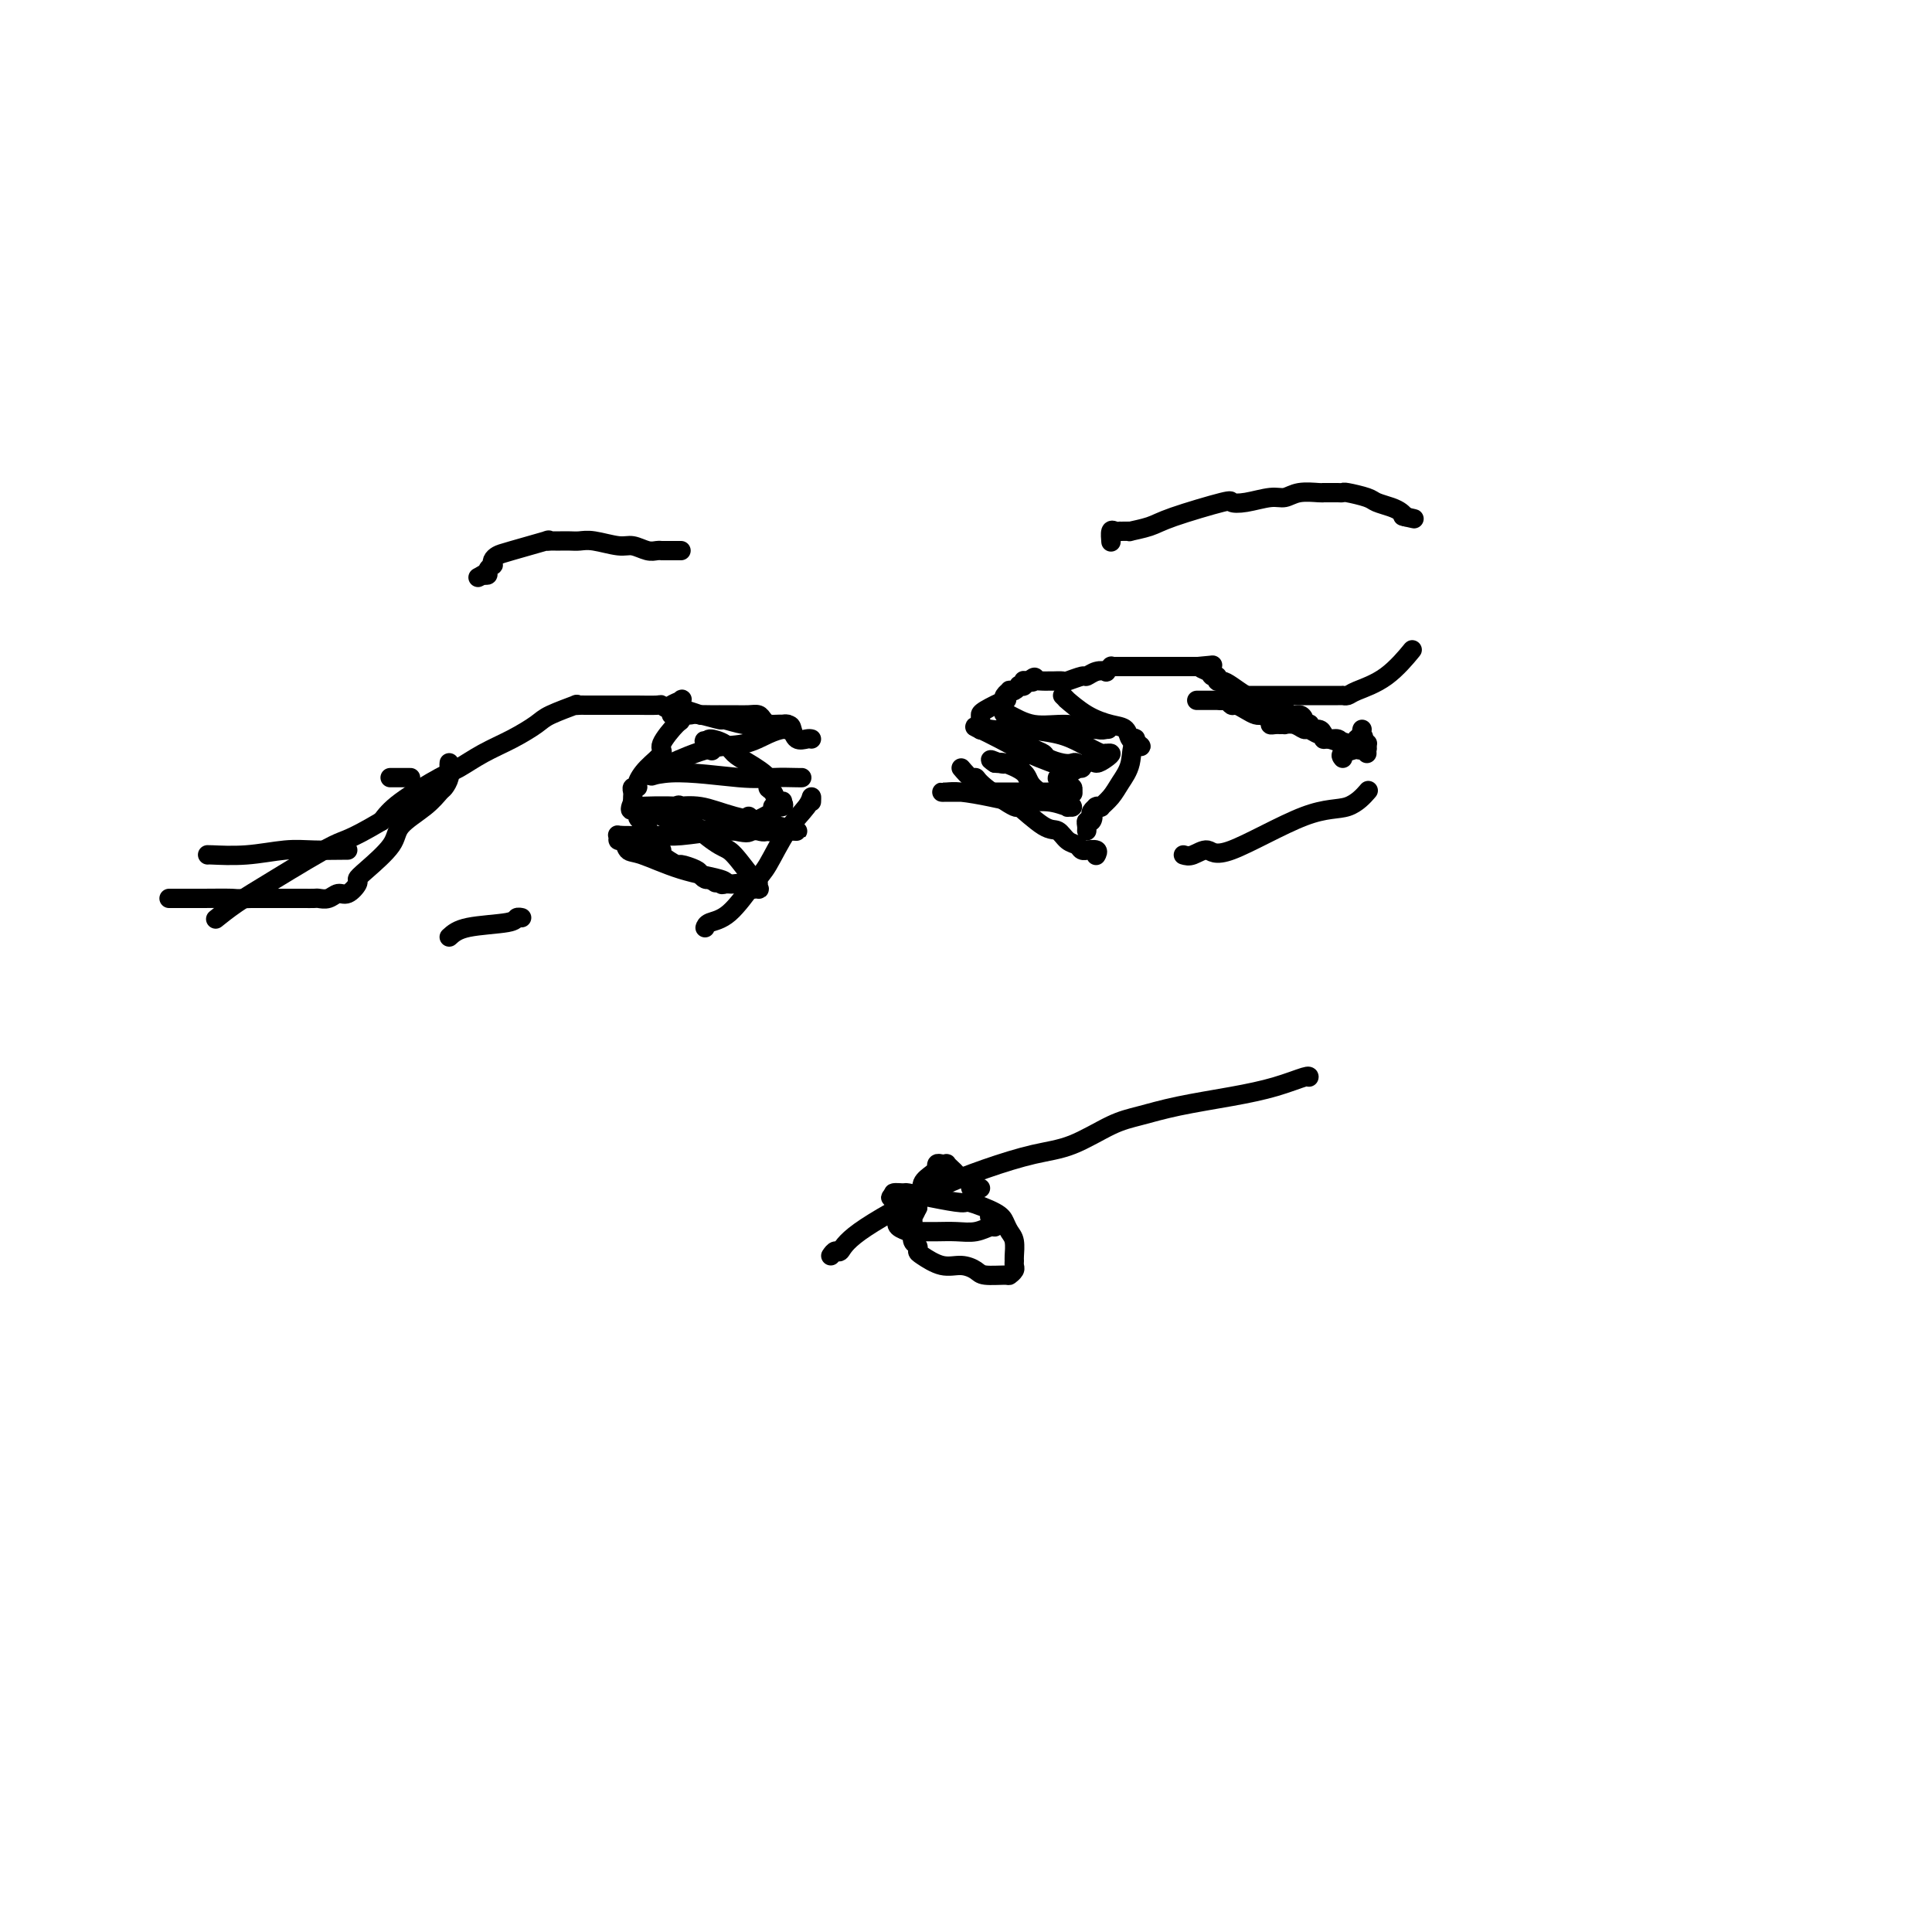 <svg viewBox='0 0 400 400' version='1.1' xmlns='http://www.w3.org/2000/svg' xmlns:xlink='http://www.w3.org/1999/xlink'><g fill='none' stroke='#000000' stroke-width='4' stroke-linecap='round' stroke-linejoin='round'><path d='M203,151c-0.000,0.112 -0.000,0.223 0,0c0.000,-0.223 0.000,-0.782 0,-1c-0.000,-0.218 -0.000,-0.097 0,0c0.000,0.097 0.000,0.170 0,0c-0.000,-0.170 -0.000,-0.583 0,-1c0.000,-0.417 0.001,-0.837 0,-1c-0.001,-0.163 -0.004,-0.067 0,0c0.004,0.067 0.014,0.106 0,0c-0.014,-0.106 -0.052,-0.358 1,-1c1.052,-0.642 3.195,-1.675 4,-2c0.805,-0.325 0.271,0.057 0,0c-0.271,-0.057 -0.279,-0.555 0,-1c0.279,-0.445 0.844,-0.837 1,-1c0.156,-0.163 -0.098,-0.095 0,0c0.098,0.095 0.548,0.218 1,0c0.452,-0.218 0.905,-0.776 1,-1c0.095,-0.224 -0.168,-0.112 0,0c0.168,0.112 0.767,0.226 1,0c0.233,-0.226 0.101,-0.792 0,-1c-0.101,-0.208 -0.172,-0.060 0,0c0.172,0.060 0.586,0.030 1,0'/><path d='M213,141c1.802,-1.547 1.308,-0.414 1,0c-0.308,0.414 -0.429,0.111 0,0c0.429,-0.111 1.408,-0.029 2,0c0.592,0.029 0.796,0.004 1,0c0.204,-0.004 0.407,0.014 1,0c0.593,-0.014 1.576,-0.060 2,0c0.424,0.060 0.289,0.226 1,0c0.711,-0.226 2.266,-0.844 3,-1c0.734,-0.156 0.645,0.151 1,0c0.355,-0.151 1.152,-0.758 2,-1c0.848,-0.242 1.746,-0.117 2,0c0.254,0.117 -0.136,0.228 0,0c0.136,-0.228 0.796,-0.793 1,-1c0.204,-0.207 -0.050,-0.055 0,0c0.050,0.055 0.402,0.015 1,0c0.598,-0.015 1.440,-0.004 2,0c0.560,0.004 0.837,0.001 1,0c0.163,-0.001 0.211,-0.000 2,0c1.789,0.000 5.319,0.000 7,0c1.681,-0.000 1.512,-0.000 2,0c0.488,0.000 1.631,0.000 2,0c0.369,-0.000 -0.038,-0.000 0,0c0.038,0.000 0.519,0.000 1,0'/><path d='M248,138c5.592,-0.507 2.072,-0.276 1,0c-1.072,0.276 0.304,0.595 1,1c0.696,0.405 0.713,0.895 1,1c0.287,0.105 0.842,-0.175 1,0c0.158,0.175 -0.083,0.807 0,1c0.083,0.193 0.491,-0.052 1,0c0.509,0.052 1.119,0.400 2,1c0.881,0.600 2.032,1.452 3,2c0.968,0.548 1.751,0.790 3,1c1.249,0.210 2.962,0.386 4,1c1.038,0.614 1.402,1.667 2,2c0.598,0.333 1.432,-0.054 2,0c0.568,0.054 0.871,0.549 1,1c0.129,0.451 0.085,0.857 0,1c-0.085,0.143 -0.212,0.024 0,0c0.212,-0.024 0.764,0.049 1,0c0.236,-0.049 0.156,-0.219 0,0c-0.156,0.219 -0.389,0.828 0,1c0.389,0.172 1.399,-0.094 2,0c0.601,0.094 0.792,0.547 1,1c0.208,0.453 0.434,0.906 1,1c0.566,0.094 1.471,-0.171 2,0c0.529,0.171 0.681,0.777 1,1c0.319,0.223 0.805,0.064 1,0c0.195,-0.064 0.097,-0.032 0,0'/><path d='M279,154c4.808,2.475 1.327,0.662 0,0c-1.327,-0.662 -0.500,-0.174 0,0c0.500,0.174 0.673,0.032 1,0c0.327,-0.032 0.809,0.044 1,0c0.191,-0.044 0.090,-0.209 0,0c-0.090,0.209 -0.168,0.792 0,1c0.168,0.208 0.581,0.042 1,0c0.419,-0.042 0.844,0.040 1,0c0.156,-0.040 0.042,-0.203 0,0c-0.042,0.203 -0.012,0.772 0,1c0.012,0.228 0.006,0.114 0,0'/><path d='M168,153c-0.224,-0.053 -0.449,-0.105 -1,0c-0.551,0.105 -1.430,0.368 -2,0c-0.570,-0.368 -0.833,-1.367 -1,-2c-0.167,-0.633 -0.240,-0.901 -1,-1c-0.760,-0.099 -2.207,-0.029 -3,0c-0.793,0.029 -0.933,0.018 -1,0c-0.067,-0.018 -0.062,-0.043 0,0c0.062,0.043 0.180,0.155 0,0c-0.180,-0.155 -0.659,-0.577 -1,-1c-0.341,-0.423 -0.545,-0.845 -1,-1c-0.455,-0.155 -1.161,-0.041 -2,0c-0.839,0.041 -1.813,0.011 -3,0c-1.187,-0.011 -2.589,-0.002 -3,0c-0.411,0.002 0.169,-0.002 0,0c-0.169,0.002 -1.087,0.011 -2,0c-0.913,-0.011 -1.823,-0.041 -2,0c-0.177,0.041 0.378,0.155 0,0c-0.378,-0.155 -1.689,-0.577 -3,-1'/><path d='M142,147c-4.160,-0.944 -1.559,-0.306 -1,0c0.559,0.306 -0.924,0.278 -2,0c-1.076,-0.278 -1.744,-0.807 -2,-1c-0.256,-0.193 -0.099,-0.052 -1,0c-0.901,0.052 -2.861,0.014 -4,0c-1.139,-0.014 -1.458,-0.004 -2,0c-0.542,0.004 -1.308,0.001 -2,0c-0.692,-0.001 -1.309,-0.000 -2,0c-0.691,0.000 -1.456,0.000 -2,0c-0.544,-0.000 -0.868,-0.000 -1,0c-0.132,0.000 -0.073,0.000 0,0c0.073,-0.000 0.161,-0.000 0,0c-0.161,0.000 -0.570,0.000 -1,0c-0.430,-0.000 -0.881,-0.002 -1,0c-0.119,0.002 0.095,0.007 0,0c-0.095,-0.007 -0.498,-0.025 -1,0c-0.502,0.025 -1.101,0.093 -1,0c0.101,-0.093 0.902,-0.346 0,0c-0.902,0.346 -3.509,1.290 -5,2c-1.491,0.710 -1.868,1.185 -3,2c-1.132,0.815 -3.020,1.971 -5,3c-1.980,1.029 -4.053,1.930 -6,3c-1.947,1.070 -3.769,2.307 -5,3c-1.231,0.693 -1.870,0.840 -4,2c-2.130,1.160 -5.751,3.331 -8,5c-2.249,1.669 -3.124,2.834 -4,4'/><path d='M79,170c-7.064,4.179 -7.224,3.628 -10,5c-2.776,1.372 -8.167,4.667 -12,7c-3.833,2.333 -6.109,3.705 -8,5c-1.891,1.295 -3.397,2.513 -4,3c-0.603,0.487 -0.301,0.244 0,0'/><path d='M168,166c0.020,-0.549 0.040,-1.098 0,-1c-0.040,0.098 -0.141,0.842 -1,2c-0.859,1.158 -2.475,2.730 -4,5c-1.525,2.270 -2.959,5.239 -4,7c-1.041,1.761 -1.691,2.314 -3,4c-1.309,1.686 -3.279,4.504 -5,6c-1.721,1.496 -3.193,1.669 -4,2c-0.807,0.331 -0.948,0.820 -1,1c-0.052,0.180 -0.015,0.051 0,0c0.015,-0.051 0.007,-0.026 0,0'/><path d='M199,159c0.744,0.871 1.487,1.742 2,2c0.513,0.258 0.795,-0.098 1,0c0.205,0.098 0.334,0.651 2,2c1.666,1.349 4.869,3.492 6,4c1.131,0.508 0.191,-0.621 1,0c0.809,0.621 3.368,2.993 5,4c1.632,1.007 2.336,0.648 3,1c0.664,0.352 1.286,1.415 2,2c0.714,0.585 1.519,0.692 2,1c0.481,0.308 0.637,0.818 1,1c0.363,0.182 0.934,0.035 1,0c0.066,-0.035 -0.374,0.042 0,0c0.374,-0.042 1.562,-0.204 2,0c0.438,0.204 0.125,0.772 0,1c-0.125,0.228 -0.063,0.114 0,0'/><path d='M245,177c0.553,0.168 1.105,0.335 2,0c0.895,-0.335 2.132,-1.173 3,-1c0.868,0.173 1.367,1.356 5,0c3.633,-1.356 10.399,-5.253 15,-7c4.601,-1.747 7.037,-1.345 9,-2c1.963,-0.655 3.451,-2.369 4,-3c0.549,-0.631 0.157,-0.180 0,0c-0.157,0.180 -0.078,0.090 0,0'/><path d='M93,194c0.837,-0.762 1.675,-1.525 4,-2c2.325,-0.475 6.139,-0.663 8,-1c1.861,-0.337 1.770,-0.821 2,-1c0.230,-0.179 0.780,-0.051 1,0c0.220,0.051 0.110,0.026 0,0'/><path d='M139,148c0.061,-0.337 0.121,-0.673 0,-1c-0.121,-0.327 -0.424,-0.644 0,-1c0.424,-0.356 1.576,-0.750 2,-1c0.424,-0.250 0.121,-0.357 0,0c-0.121,0.357 -0.061,1.179 0,2'/><path d='M141,147c0.318,0.297 0.115,1.538 0,2c-0.115,0.462 -0.140,0.144 -1,1c-0.860,0.856 -2.555,2.885 -3,4c-0.445,1.115 0.360,1.317 0,2c-0.360,0.683 -1.886,1.846 -3,3c-1.114,1.154 -1.815,2.298 -2,3c-0.185,0.702 0.147,0.962 0,1c-0.147,0.038 -0.771,-0.144 -1,0c-0.229,0.144 -0.062,0.616 0,1c0.062,0.384 0.018,0.681 0,1c-0.018,0.319 -0.009,0.659 0,1'/><path d='M131,166c-1.305,3.056 0.434,1.197 1,1c0.566,-0.197 -0.041,1.267 0,2c0.041,0.733 0.729,0.736 1,1c0.271,0.264 0.125,0.789 0,1c-0.125,0.211 -0.229,0.108 0,0c0.229,-0.108 0.793,-0.222 1,0c0.207,0.222 0.058,0.782 0,1c-0.058,0.218 -0.026,0.096 0,0c0.026,-0.096 0.044,-0.166 0,0c-0.044,0.166 -0.151,0.570 0,1c0.151,0.430 0.559,0.888 1,1c0.441,0.112 0.914,-0.120 1,0c0.086,0.120 -0.214,0.592 0,1c0.214,0.408 0.944,0.753 1,1c0.056,0.247 -0.560,0.394 0,1c0.560,0.606 2.296,1.669 3,2c0.704,0.331 0.374,-0.069 1,0c0.626,0.069 2.206,0.607 3,1c0.794,0.393 0.800,0.641 1,1c0.200,0.359 0.592,0.827 1,1c0.408,0.173 0.831,0.049 1,0c0.169,-0.049 0.085,-0.025 0,0'/><path d='M147,182c2.000,1.333 1.000,0.667 0,0'/><path d='M220,144c0.509,0.498 1.019,0.997 1,1c-0.019,0.003 -0.566,-0.489 0,0c0.566,0.489 2.247,1.959 4,3c1.753,1.041 3.580,1.651 5,2c1.420,0.349 2.433,0.436 3,1c0.567,0.564 0.688,1.605 1,2c0.312,0.395 0.815,0.145 1,0c0.185,-0.145 0.053,-0.184 0,0c-0.053,0.184 -0.026,0.592 0,1'/><path d='M235,154c2.355,1.359 0.742,-0.245 0,0c-0.742,0.245 -0.615,2.339 -1,4c-0.385,1.661 -1.284,2.890 -2,4c-0.716,1.110 -1.250,2.102 -2,3c-0.750,0.898 -1.717,1.704 -2,2c-0.283,0.296 0.117,0.082 0,0c-0.117,-0.082 -0.749,-0.033 -1,0c-0.251,0.033 -0.119,0.050 0,0c0.119,-0.050 0.224,-0.167 0,0c-0.224,0.167 -0.778,0.619 -1,1c-0.222,0.381 -0.111,0.690 0,1'/><path d='M226,169c-1.409,2.257 -0.430,0.398 0,0c0.430,-0.398 0.311,0.664 0,1c-0.311,0.336 -0.815,-0.054 -1,0c-0.185,0.054 -0.049,0.550 0,1c0.049,0.450 0.013,0.853 0,1c-0.013,0.147 -0.004,0.040 0,0c0.004,-0.040 0.001,-0.011 0,0c-0.001,0.011 -0.001,0.006 0,0'/><path d='M212,154c0.367,-0.089 0.735,-0.178 1,0c0.265,0.178 0.428,0.622 1,1c0.572,0.378 1.553,0.689 2,1c0.447,0.311 0.359,0.623 1,1c0.641,0.377 2.011,0.818 3,1c0.989,0.182 1.599,0.104 2,0c0.401,-0.104 0.594,-0.233 1,0c0.406,0.233 1.026,0.827 1,1c-0.026,0.173 -0.698,-0.077 -1,0c-0.302,0.077 -0.235,0.479 -2,0c-1.765,-0.479 -5.362,-1.841 -8,-3c-2.638,-1.159 -4.315,-2.115 -6,-3c-1.685,-0.885 -3.377,-1.700 -4,-2c-0.623,-0.300 -0.178,-0.086 0,0c0.178,0.086 0.089,0.043 0,0'/><path d='M203,151c-2.845,-1.083 0.043,-0.290 2,0c1.957,0.290 2.984,0.078 4,0c1.016,-0.078 2.020,-0.021 3,0c0.980,0.021 1.937,0.006 3,0c1.063,-0.006 2.232,-0.002 3,0c0.768,0.002 1.135,0.000 1,0c-0.135,-0.000 -0.771,-0.000 0,0c0.771,0.000 2.950,0.001 4,0c1.050,-0.001 0.972,-0.005 2,0c1.028,0.005 3.161,0.017 4,0c0.839,-0.017 0.383,-0.064 0,0c-0.383,0.064 -0.693,0.240 -2,0c-1.307,-0.240 -3.610,-0.896 -6,-1c-2.390,-0.104 -4.867,0.343 -7,0c-2.133,-0.343 -3.920,-1.477 -5,-2c-1.080,-0.523 -1.451,-0.435 -1,0c0.451,0.435 1.726,1.218 3,2'/><path d='M211,150c0.463,0.499 0.622,0.747 2,1c1.378,0.253 3.976,0.513 6,1c2.024,0.487 3.475,1.202 5,2c1.525,0.798 3.125,1.681 4,2c0.875,0.319 1.026,0.076 1,0c-0.026,-0.076 -0.230,0.015 0,0c0.230,-0.015 0.895,-0.136 1,0c0.105,0.136 -0.351,0.529 -1,1c-0.649,0.471 -1.492,1.019 -2,1c-0.508,-0.019 -0.682,-0.604 -2,0c-1.318,0.604 -3.780,2.397 -5,3c-1.220,0.603 -1.199,0.017 -1,0c0.199,-0.017 0.575,0.534 1,1c0.425,0.466 0.897,0.847 1,1c0.103,0.153 -0.165,0.080 0,0c0.165,-0.080 0.761,-0.166 1,0c0.239,0.166 0.119,0.583 0,1'/><path d='M222,164c0.293,0.464 0.027,0.124 0,0c-0.027,-0.124 0.186,-0.033 -2,0c-2.186,0.033 -6.772,0.009 -9,0c-2.228,-0.009 -2.097,-0.002 -3,0c-0.903,0.002 -2.838,-0.000 -5,0c-2.162,0.000 -4.551,0.003 -6,0c-1.449,-0.003 -1.958,-0.011 -2,0c-0.042,0.011 0.382,0.040 1,0c0.618,-0.040 1.429,-0.151 3,0c1.571,0.151 3.900,0.562 6,1c2.100,0.438 3.970,0.902 6,1c2.030,0.098 4.219,-0.169 6,0c1.781,0.169 3.153,0.773 4,1c0.847,0.227 1.170,0.077 1,0c-0.170,-0.077 -0.834,-0.082 -1,0c-0.166,0.082 0.166,0.251 0,0c-0.166,-0.251 -0.829,-0.922 -1,-1c-0.171,-0.078 0.151,0.438 -1,0c-1.151,-0.438 -3.775,-1.830 -5,-3c-1.225,-1.170 -1.050,-2.118 -2,-3c-0.950,-0.882 -3.025,-1.699 -4,-2c-0.975,-0.301 -0.850,-0.086 -1,0c-0.150,0.086 -0.575,0.043 -1,0'/><path d='M206,158c-2.147,-1.392 -0.015,-0.373 1,0c1.015,0.373 0.913,0.100 1,0c0.087,-0.100 0.364,-0.027 1,0c0.636,0.027 1.633,0.007 2,0c0.367,-0.007 0.105,-0.002 0,0c-0.105,0.002 -0.052,0.001 0,0'/><path d='M142,148c-0.085,-0.009 -0.170,-0.017 0,0c0.170,0.017 0.594,0.061 1,0c0.406,-0.061 0.794,-0.227 2,0c1.206,0.227 3.230,0.845 4,1c0.770,0.155 0.288,-0.155 1,0c0.712,0.155 2.620,0.773 4,1c1.380,0.227 2.233,0.061 3,0c0.767,-0.061 1.449,-0.017 2,0c0.551,0.017 0.971,0.008 1,0c0.029,-0.008 -0.332,-0.016 0,0c0.332,0.016 1.357,0.057 2,0c0.643,-0.057 0.903,-0.212 1,0c0.097,0.212 0.033,0.791 0,1c-0.033,0.209 -0.033,0.049 0,0c0.033,-0.049 0.099,0.012 0,0c-0.099,-0.012 -0.362,-0.098 -1,0c-0.638,0.098 -1.649,0.380 -3,1c-1.351,0.620 -3.041,1.577 -5,2c-1.959,0.423 -4.185,0.312 -7,1c-2.815,0.688 -6.218,2.174 -8,3c-1.782,0.826 -1.941,0.992 -2,1c-0.059,0.008 -0.017,-0.140 0,0c0.017,0.140 0.008,0.570 0,1'/><path d='M137,160c-4.326,1.486 -2.140,0.202 2,0c4.140,-0.202 10.234,0.678 14,1c3.766,0.322 5.205,0.086 7,0c1.795,-0.086 3.945,-0.023 5,0c1.055,0.023 1.016,0.007 1,0c-0.016,-0.007 -0.008,-0.003 0,0'/><path d='M155,169c1.672,1.288 3.345,2.576 4,3c0.655,0.424 0.294,-0.016 0,0c-0.294,0.016 -0.520,0.488 -2,0c-1.480,-0.488 -4.215,-1.936 -7,-3c-2.785,-1.064 -5.620,-1.743 -9,-2c-3.380,-0.257 -7.306,-0.090 -9,0c-1.694,0.090 -1.156,0.105 -1,0c0.156,-0.105 -0.069,-0.329 1,0c1.069,0.329 3.434,1.213 5,2c1.566,0.787 2.333,1.479 3,2c0.667,0.521 1.232,0.872 2,1c0.768,0.128 1.738,0.034 2,0c0.262,-0.034 -0.183,-0.008 0,0c0.183,0.008 0.993,-0.001 1,0c0.007,0.001 -0.791,0.013 -1,0c-0.209,-0.013 0.169,-0.052 0,0c-0.169,0.052 -0.885,0.196 -1,0c-0.115,-0.196 0.371,-0.733 0,-1c-0.371,-0.267 -1.600,-0.264 -1,0c0.600,0.264 3.029,0.790 5,1c1.971,0.210 3.486,0.105 5,0'/><path d='M152,172c3.616,0.776 2.657,0.217 4,0c1.343,-0.217 4.987,-0.090 7,0c2.013,0.090 2.396,0.143 2,0c-0.396,-0.143 -1.571,-0.483 -4,-1c-2.429,-0.517 -6.112,-1.209 -9,-2c-2.888,-0.791 -4.982,-1.679 -7,-2c-2.018,-0.321 -3.959,-0.075 -5,0c-1.041,0.075 -1.180,-0.022 -1,0c0.180,0.022 0.679,0.162 1,0c0.321,-0.162 0.464,-0.628 1,0c0.536,0.628 1.464,2.349 3,4c1.536,1.651 3.679,3.231 5,4c1.321,0.769 1.820,0.728 3,2c1.180,1.272 3.041,3.859 4,5c0.959,1.141 1.015,0.838 1,1c-0.015,0.162 -0.102,0.790 0,1c0.102,0.210 0.392,0.004 0,0c-0.392,-0.004 -1.468,0.195 -2,0c-0.532,-0.195 -0.521,-0.784 -1,-1c-0.479,-0.216 -1.448,-0.058 -2,0c-0.552,0.058 -0.687,0.016 -1,0c-0.313,-0.016 -0.804,-0.004 -1,0c-0.196,0.004 -0.098,0.002 0,0'/><path d='M150,183c-0.966,0.195 -0.381,0.184 0,0c0.381,-0.184 0.558,-0.540 -1,-1c-1.558,-0.460 -4.852,-1.022 -8,-2c-3.148,-0.978 -6.149,-2.371 -8,-3c-1.851,-0.629 -2.551,-0.494 -3,-1c-0.449,-0.506 -0.647,-1.652 -1,-2c-0.353,-0.348 -0.861,0.104 -1,0c-0.139,-0.104 0.091,-0.763 0,-1c-0.091,-0.237 -0.503,-0.050 1,0c1.503,0.050 4.919,-0.035 7,0c2.081,0.035 2.825,0.191 5,0c2.175,-0.191 5.781,-0.730 8,-1c2.219,-0.270 3.049,-0.272 5,-1c1.951,-0.728 5.021,-2.181 6,-3c0.979,-0.819 -0.133,-1.002 0,-1c0.133,0.002 1.511,0.190 2,0c0.489,-0.190 0.088,-0.757 0,-1c-0.088,-0.243 0.137,-0.161 0,0c-0.137,0.161 -0.638,0.401 -1,0c-0.362,-0.401 -0.587,-1.444 -1,-2c-0.413,-0.556 -1.015,-0.625 -1,-1c0.015,-0.375 0.648,-1.058 0,-2c-0.648,-0.942 -2.577,-2.145 -4,-3c-1.423,-0.855 -2.340,-1.363 -3,-2c-0.660,-0.637 -1.062,-1.402 -2,-2c-0.938,-0.598 -2.411,-1.028 -3,-1c-0.589,0.028 -0.295,0.514 0,1'/><path d='M147,154c-2.333,-1.644 -0.667,0.244 0,1c0.667,0.756 0.333,0.378 0,0'/><path d='M93,158c0.007,-0.068 0.014,-0.136 0,0c-0.014,0.136 -0.049,0.475 0,1c0.049,0.525 0.181,1.235 0,2c-0.181,0.765 -0.675,1.585 -1,2c-0.325,0.415 -0.482,0.426 -1,1c-0.518,0.574 -1.397,1.712 -3,3c-1.603,1.288 -3.931,2.725 -5,4c-1.069,1.275 -0.881,2.388 -2,4c-1.119,1.612 -3.546,3.723 -5,5c-1.454,1.277 -1.936,1.719 -2,2c-0.064,0.281 0.291,0.401 0,1c-0.291,0.599 -1.229,1.677 -2,2c-0.771,0.323 -1.376,-0.110 -2,0c-0.624,0.110 -1.266,0.761 -2,1c-0.734,0.239 -1.560,0.064 -2,0c-0.440,-0.064 -0.493,-0.017 -1,0c-0.507,0.017 -1.467,0.005 -2,0c-0.533,-0.005 -0.637,-0.001 -1,0c-0.363,0.001 -0.984,0.000 -1,0c-0.016,-0.000 0.573,-0.000 0,0c-0.573,0.000 -2.306,0.000 -4,0c-1.694,-0.000 -3.347,-0.000 -5,0'/><path d='M52,186c-3.673,0.155 -2.855,0.041 -4,0c-1.145,-0.041 -4.254,-0.011 -6,0c-1.746,0.011 -2.128,0.003 -3,0c-0.872,-0.003 -2.235,-0.001 -3,0c-0.765,0.001 -0.933,0.000 -1,0c-0.067,-0.000 -0.034,-0.000 0,0'/><path d='M72,176c-2.467,0.030 -4.934,0.061 -7,0c-2.066,-0.061 -3.730,-0.212 -6,0c-2.270,0.212 -5.144,0.789 -8,1c-2.856,0.211 -5.692,0.057 -7,0c-1.308,-0.057 -1.088,-0.016 -1,0c0.088,0.016 0.044,0.008 0,0'/><path d='M85,161c-0.293,0.000 -0.587,0.000 -1,0c-0.413,0.000 -0.946,0.000 -1,0c-0.054,0.000 0.370,0.000 0,0c-0.370,0.000 -1.534,-0.000 -2,0c-0.466,0.000 -0.233,0.000 0,0'/><path d='M248,145c-0.204,0.000 -0.408,0.000 0,0c0.408,-0.000 1.429,-0.000 2,0c0.571,0.000 0.692,0.000 1,0c0.308,-0.000 0.803,-0.001 1,0c0.197,0.001 0.094,0.004 0,0c-0.094,-0.004 -0.181,-0.016 0,0c0.181,0.016 0.629,0.060 1,0c0.371,-0.060 0.666,-0.222 1,0c0.334,0.222 0.707,0.830 1,1c0.293,0.170 0.507,-0.099 1,0c0.493,0.099 1.264,0.565 2,1c0.736,0.435 1.436,0.838 2,1c0.564,0.162 0.991,0.082 1,0c0.009,-0.082 -0.400,-0.166 0,0c0.400,0.166 1.609,0.580 2,1c0.391,0.420 -0.035,0.844 0,1c0.035,0.156 0.530,0.042 1,0c0.470,-0.042 0.916,-0.012 1,0c0.084,0.012 -0.195,0.007 0,0c0.195,-0.007 0.863,-0.017 1,0c0.137,0.017 -0.258,0.061 0,0c0.258,-0.061 1.169,-0.228 2,0c0.831,0.228 1.581,0.850 2,1c0.419,0.150 0.506,-0.171 1,0c0.494,0.171 1.395,0.833 2,1c0.605,0.167 0.915,-0.161 1,0c0.085,0.161 -0.054,0.813 0,1c0.054,0.187 0.301,-0.089 1,0c0.699,0.089 1.849,0.545 3,1'/><path d='M278,154c4.824,1.376 1.884,0.316 1,0c-0.884,-0.316 0.289,0.111 1,0c0.711,-0.111 0.961,-0.761 1,-1c0.039,-0.239 -0.132,-0.068 0,0c0.132,0.068 0.566,0.034 1,0'/><path d='M282,153c0.619,-0.321 0.167,-0.625 0,-1c-0.167,-0.375 -0.048,-0.821 0,-1c0.048,-0.179 0.024,-0.089 0,0'/><path d='M253,145c0.284,-0.423 0.567,-0.845 1,-1c0.433,-0.155 1.015,-0.041 2,0c0.985,0.041 2.372,0.011 4,0c1.628,-0.011 3.498,-0.003 5,0c1.502,0.003 2.636,0.001 4,0c1.364,-0.001 2.957,-0.000 4,0c1.043,0.000 1.537,0.000 2,0c0.463,-0.000 0.894,-0.000 1,0c0.106,0.000 -0.112,0.001 0,0c0.112,-0.001 0.555,-0.002 1,0c0.445,0.002 0.893,0.008 1,0c0.107,-0.008 -0.128,-0.031 0,0c0.128,0.031 0.619,0.117 1,0c0.381,-0.117 0.652,-0.437 2,-1c1.348,-0.563 3.774,-1.367 6,-3c2.226,-1.633 4.253,-4.093 5,-5c0.747,-0.907 0.213,-0.259 0,0c-0.213,0.259 -0.107,0.130 0,0'/><path d='M278,157c-0.279,-0.340 -0.558,-0.679 0,-1c0.558,-0.321 1.954,-0.622 3,-1c1.046,-0.378 1.743,-0.833 2,-1c0.257,-0.167 0.073,-0.048 0,0c-0.073,0.048 -0.037,0.024 0,0'/><path d='M230,112c-0.006,-0.061 -0.011,-0.121 0,0c0.011,0.121 0.039,0.425 0,0c-0.039,-0.425 -0.146,-1.578 0,-2c0.146,-0.422 0.543,-0.112 1,0c0.457,0.112 0.972,0.028 1,0c0.028,-0.028 -0.432,0.002 0,0c0.432,-0.002 1.756,-0.036 2,0c0.244,0.036 -0.592,0.143 0,0c0.592,-0.143 2.610,-0.535 4,-1c1.390,-0.465 2.150,-1.004 5,-2c2.850,-0.996 7.788,-2.448 10,-3c2.212,-0.552 1.696,-0.204 2,0c0.304,0.204 1.426,0.265 3,0c1.574,-0.265 3.599,-0.856 5,-1c1.401,-0.144 2.178,0.157 3,0c0.822,-0.157 1.687,-0.774 3,-1c1.313,-0.226 3.073,-0.060 4,0c0.927,0.060 1.022,0.016 1,0c-0.022,-0.016 -0.160,-0.004 0,0c0.160,0.004 0.617,0.000 1,0c0.383,-0.000 0.691,0.003 1,0c0.309,-0.003 0.620,-0.012 1,0c0.380,0.012 0.829,0.045 1,0c0.171,-0.045 0.063,-0.167 1,0c0.937,0.167 2.920,0.622 4,1c1.080,0.378 1.259,0.679 2,1c0.741,0.321 2.046,0.663 3,1c0.954,0.337 1.558,0.668 2,1c0.442,0.332 0.721,0.666 1,1'/><path d='M291,107c3.422,0.778 0.978,0.222 0,0c-0.978,-0.222 -0.489,-0.111 0,0'/><path d='M141,114c-1.149,0.001 -2.299,0.001 -3,0c-0.701,-0.001 -0.954,-0.004 -1,0c-0.046,0.004 0.114,0.016 0,0c-0.114,-0.016 -0.502,-0.061 -1,0c-0.498,0.061 -1.106,0.226 -2,0c-0.894,-0.226 -2.073,-0.845 -3,-1c-0.927,-0.155 -1.600,0.155 -3,0c-1.400,-0.155 -3.527,-0.774 -5,-1c-1.473,-0.226 -2.294,-0.061 -3,0c-0.706,0.061 -1.298,0.016 -2,0c-0.702,-0.016 -1.514,-0.004 -2,0c-0.486,0.004 -0.646,-0.001 -1,0c-0.354,0.001 -0.903,0.007 -1,0c-0.097,-0.007 0.258,-0.027 0,0c-0.258,0.027 -1.131,0.101 -1,0c0.131,-0.101 1.264,-0.377 0,0c-1.264,0.377 -4.926,1.407 -7,2c-2.074,0.593 -2.560,0.750 -3,1c-0.440,0.250 -0.835,0.592 -1,1c-0.165,0.408 -0.099,0.880 0,1c0.099,0.120 0.233,-0.112 0,0c-0.233,0.112 -0.832,0.569 -1,1c-0.168,0.431 0.095,0.838 0,1c-0.095,0.162 -0.547,0.081 -1,0'/><path d='M100,119c-2.012,1.083 -0.542,0.292 0,0c0.542,-0.292 0.155,-0.083 0,0c-0.155,0.083 -0.077,0.042 0,0'/><path d='M203,246c-0.303,-0.022 -0.606,-0.043 -1,0c-0.394,0.043 -0.879,0.152 -1,0c-0.121,-0.152 0.123,-0.565 0,-1c-0.123,-0.435 -0.611,-0.891 -1,-1c-0.389,-0.109 -0.678,0.128 -1,0c-0.322,-0.128 -0.678,-0.623 -1,-1c-0.322,-0.377 -0.612,-0.638 -1,-1c-0.388,-0.362 -0.874,-0.825 -1,-1c-0.126,-0.175 0.110,-0.061 0,0c-0.110,0.061 -0.565,0.068 -1,0c-0.435,-0.068 -0.850,-0.212 -1,0c-0.150,0.212 -0.034,0.780 0,1c0.034,0.220 -0.014,0.091 0,0c0.014,-0.091 0.091,-0.144 0,0c-0.091,0.144 -0.350,0.486 -1,1c-0.650,0.514 -1.691,1.201 -2,2c-0.309,0.799 0.113,1.709 0,2c-0.113,0.291 -0.761,-0.037 -1,0c-0.239,0.037 -0.068,0.439 0,1c0.068,0.561 0.034,1.280 0,2'/><path d='M190,250c-0.846,1.799 -0.960,1.795 -1,2c-0.040,0.205 -0.007,0.618 0,1c0.007,0.382 -0.012,0.733 0,1c0.012,0.267 0.056,0.452 0,1c-0.056,0.548 -0.214,1.461 0,2c0.214,0.539 0.798,0.704 1,1c0.202,0.296 0.022,0.723 0,1c-0.022,0.277 0.113,0.404 1,1c0.887,0.596 2.525,1.662 4,2c1.475,0.338 2.786,-0.052 4,0c1.214,0.052 2.329,0.547 3,1c0.671,0.453 0.898,0.865 2,1c1.102,0.135 3.080,-0.006 4,0c0.920,0.006 0.782,0.158 1,0c0.218,-0.158 0.791,-0.626 1,-1c0.209,-0.374 0.053,-0.652 0,-1c-0.053,-0.348 -0.003,-0.765 0,-1c0.003,-0.235 -0.040,-0.289 0,-1c0.040,-0.711 0.164,-2.079 0,-3c-0.164,-0.921 -0.617,-1.395 -1,-2c-0.383,-0.605 -0.695,-1.342 -1,-2c-0.305,-0.658 -0.604,-1.238 -2,-2c-1.396,-0.762 -3.888,-1.707 -5,-2c-1.112,-0.293 -0.842,0.064 -2,0c-1.158,-0.064 -3.744,-0.550 -6,-1c-2.256,-0.450 -4.182,-0.863 -5,-1c-0.818,-0.137 -0.528,0.002 -1,0c-0.472,-0.002 -1.706,-0.143 -2,0c-0.294,0.143 0.353,0.572 1,1'/><path d='M186,248c-3.103,-0.392 -0.862,0.130 0,1c0.862,0.870 0.343,2.090 0,3c-0.343,0.910 -0.511,1.512 0,2c0.511,0.488 1.700,0.863 2,1c0.300,0.137 -0.290,0.036 0,0c0.290,-0.036 1.459,-0.009 2,0c0.541,0.009 0.453,-0.002 1,0c0.547,0.002 1.730,0.015 3,0c1.270,-0.015 2.629,-0.059 4,0c1.371,0.059 2.756,0.222 4,0c1.244,-0.222 2.347,-0.830 3,-1c0.653,-0.170 0.855,0.099 1,0c0.145,-0.099 0.231,-0.565 0,-1c-0.231,-0.435 -0.780,-0.839 -1,-1c-0.220,-0.161 -0.110,-0.081 0,0'/><path d='M172,260c0.338,-0.488 0.676,-0.977 1,-1c0.324,-0.023 0.632,0.418 1,0c0.368,-0.418 0.794,-1.695 4,-4c3.206,-2.305 9.193,-5.636 14,-8c4.807,-2.364 8.436,-3.760 12,-5c3.564,-1.240 7.063,-2.324 10,-3c2.937,-0.676 5.311,-0.944 8,-2c2.689,-1.056 5.694,-2.901 8,-4c2.306,-1.099 3.914,-1.451 6,-2c2.086,-0.549 4.650,-1.296 8,-2c3.350,-0.704 7.486,-1.365 11,-2c3.514,-0.635 6.406,-1.242 9,-2c2.594,-0.758 4.891,-1.666 6,-2c1.109,-0.334 1.031,-0.096 1,0c-0.031,0.096 -0.016,0.048 0,0'/></g>
</svg>